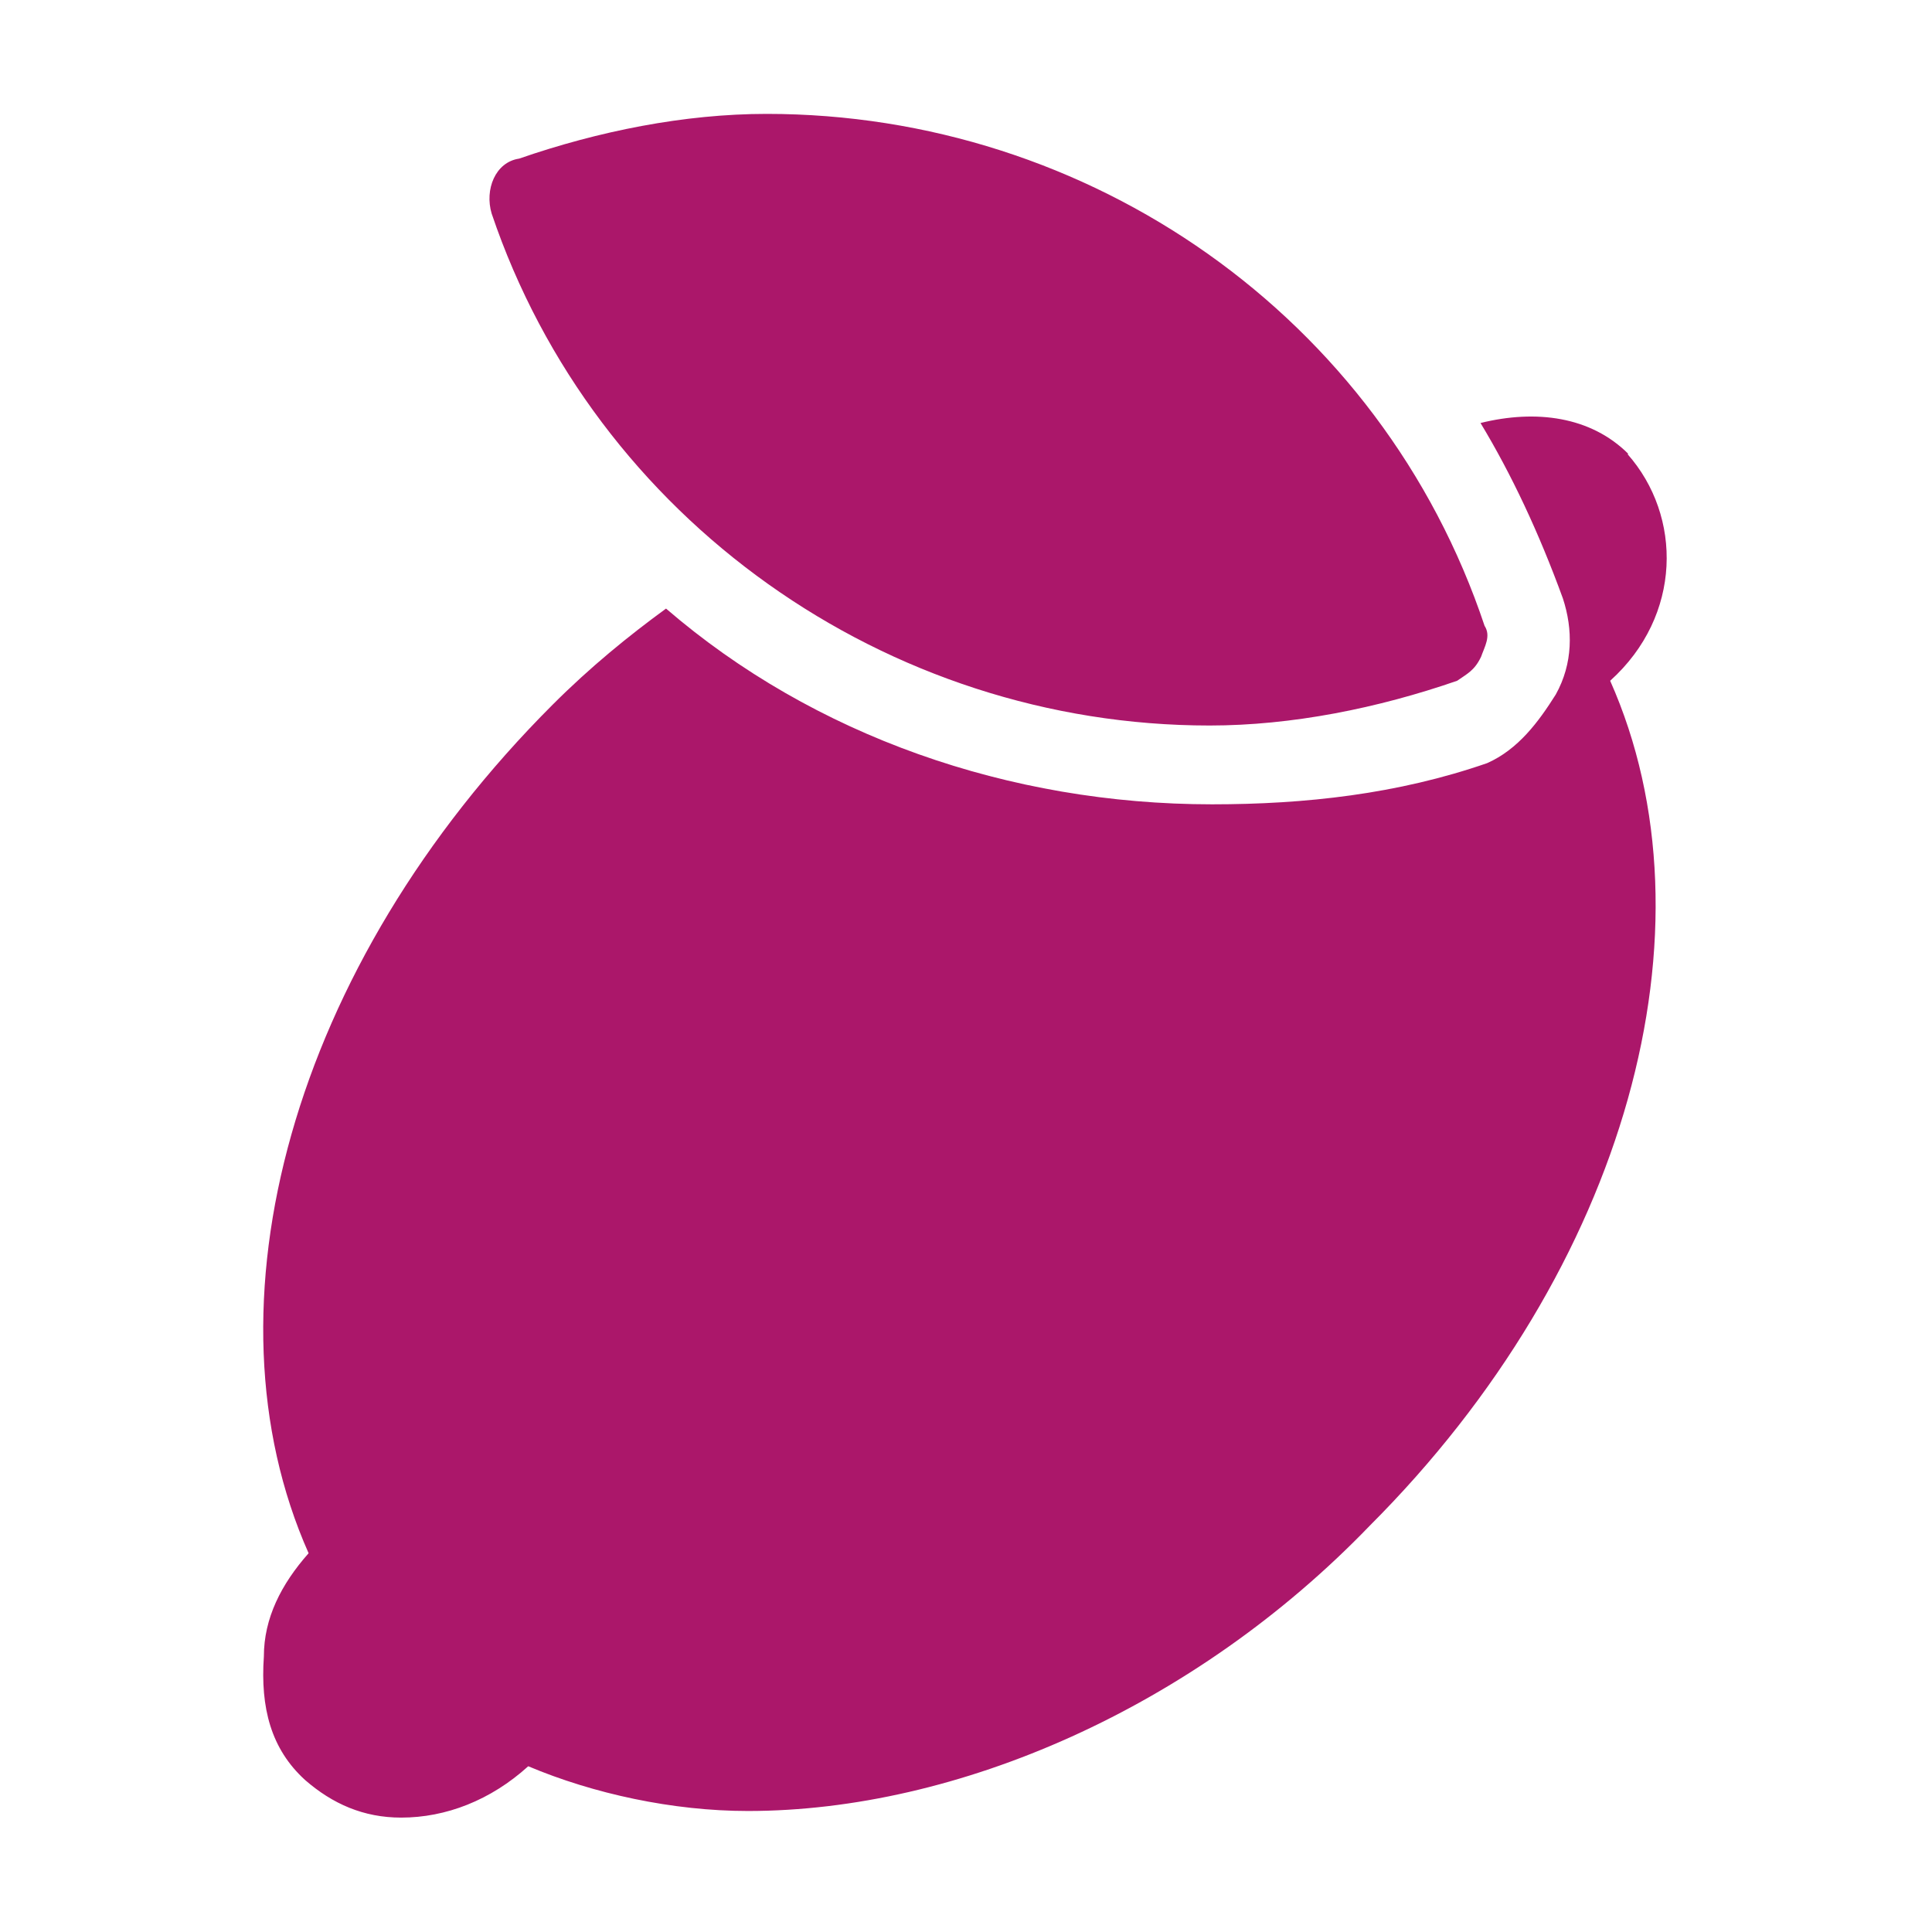 <svg viewBox="0 0 38 38" xmlns="http://www.w3.org/2000/svg" data-name="Layer 1" id="a">
  <path stroke-width="0" fill="#ab176a" d="M23.79,14.27c1.62,0,3.31-.34,4.87-.88.2-.14.34-.2.47-.47.07-.2.2-.41.07-.61-2.03-6.08-7.77-10.07-14.12-10.07-1.62,0-3.31.34-4.87.88-.47.07-.68.61-.54,1.08,2.03,6.01,7.77,10.07,14.12,10.07ZM32.03,8.93c-.74-.74-1.82-.88-2.91-.61.61,1.01,1.15,2.16,1.62,3.45.2.61.2,1.28-.14,1.89-.34.54-.74,1.08-1.35,1.35-1.76.61-3.58.81-5.41.81-3.99,0-7.84-1.35-10.74-3.85-.74.54-1.49,1.15-2.23,1.89-5.14,5.14-6.96,11.83-4.8,16.69-.54.61-.88,1.28-.88,2.03-.07,1.01.14,1.82.81,2.43.54.47,1.15.74,1.89.74.88,0,1.76-.34,2.5-1.01,1.28.54,2.84.88,4.32.88,4.12,0,8.78-2.03,12.23-5.61,5.07-5.07,6.89-11.76,4.73-16.62,1.42-1.28,1.42-3.24.34-4.46Z"></path>
</svg>